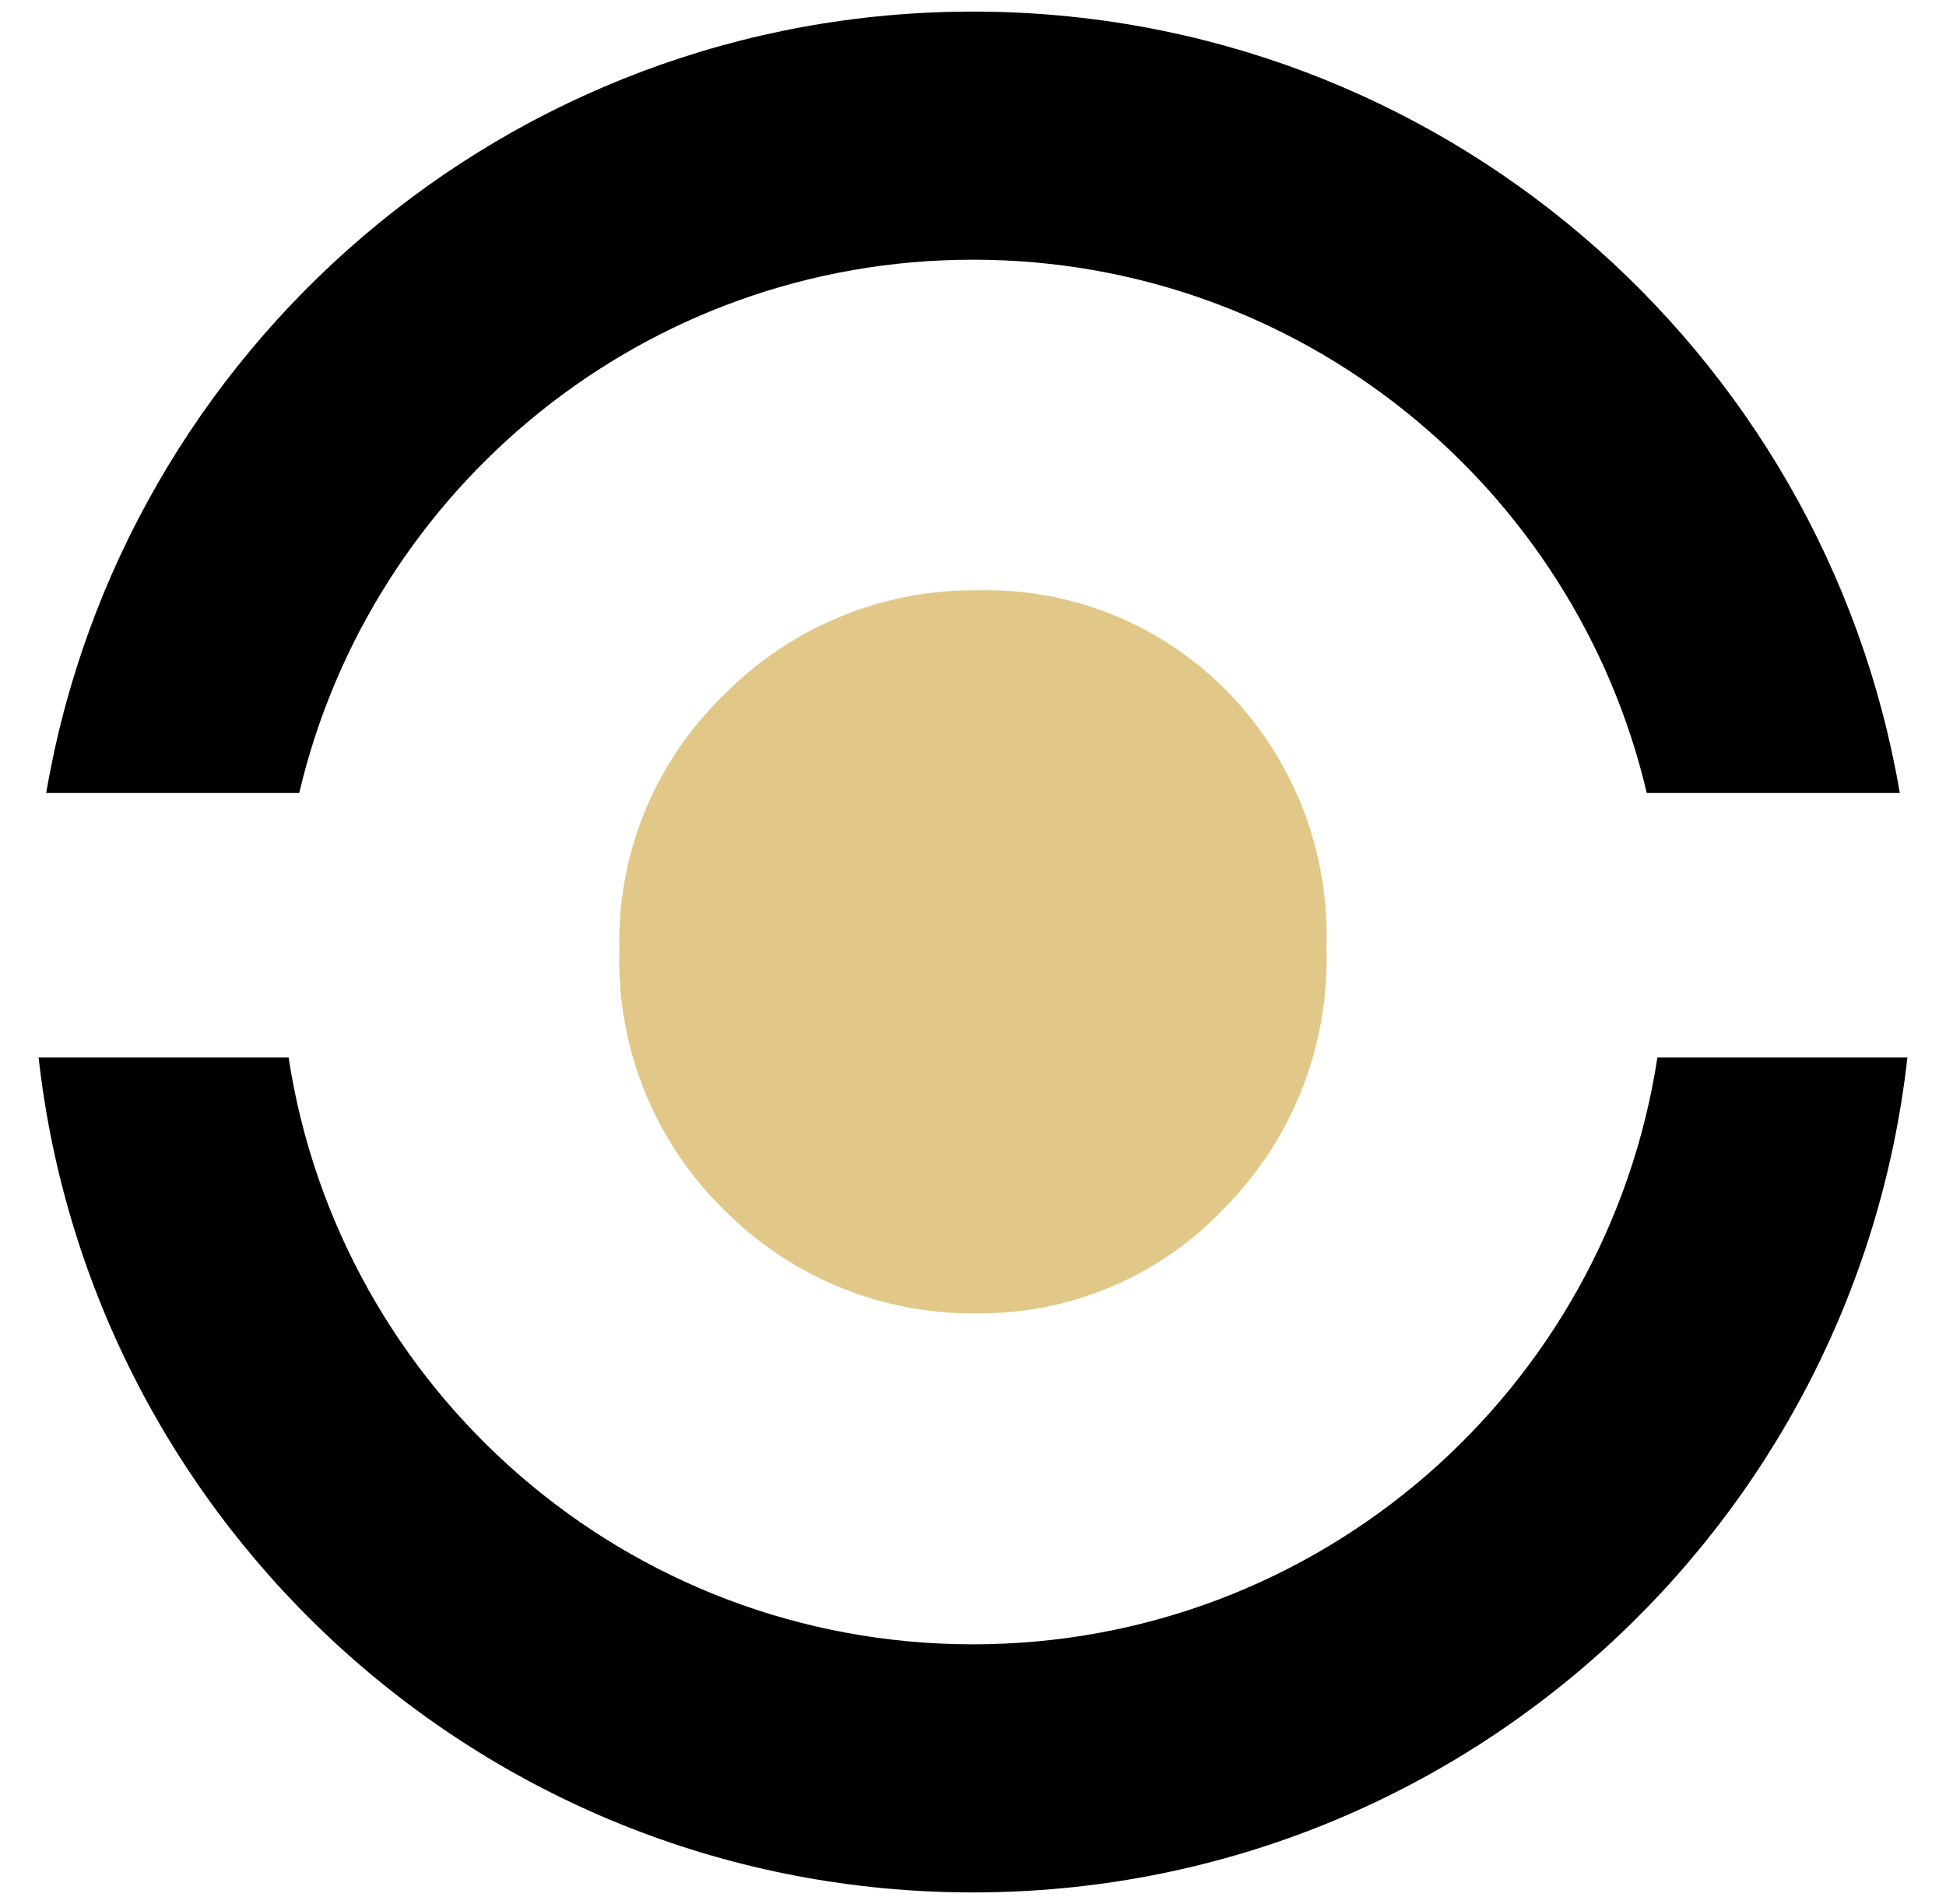 <?xml version="1.0" encoding="utf-8"?>
<!-- Generator: Adobe Illustrator 25.2.0, SVG Export Plug-In . SVG Version: 6.00 Build 0)  -->
<svg version="1.1" id="Calque_1" xmlns="http://www.w3.org/2000/svg" xmlns:xlink="http://www.w3.org/1999/xlink" x="0px" y="0px"
	 viewBox="0 0 1023.6 1001.5" style="enable-background:new 0 0 1023.6 1001.5;" xml:space="preserve">
<style type="text/css">
	.st0{fill:#E2C888;}
</style>
<path class="st0" d="M381.3,636.8c-37-35.9-57.1-85.8-55.5-137.3c-1.3-50.6,18.9-99.4,55.5-134.5c35.1-35.4,83.1-55.1,133-54.5
	c49-1.3,96.3,17.8,130.8,52.7c35.5,36.1,54.5,85.2,52.6,135.8c1.6,51.3-18.1,101-54.5,137.3c-33.6,35.2-80.3,54.9-128.9,54.5
	C464.5,691.6,416.5,672.1,381.3,636.8z"/>
<g>
	<path d="M157.4,417.1c37.8-160.8,182.1-280.5,354.4-280.5s316.6,119.7,354.4,280.5h133.1c-39.8-233.3-242.8-411-487.5-411
		c-244.7,0-447.7,177.7-487.5,411H157.4z"/>
	<path d="M871.8,556.2c-26.7,174.8-177.7,308.7-360,308.7c-182.3,0-333.3-133.9-360-308.7H20.3c27.6,247.1,237.1,439.2,491.5,439.2
		c254.4,0,463.9-192.1,491.5-439.2H871.8z"/>
</g>
</svg>
